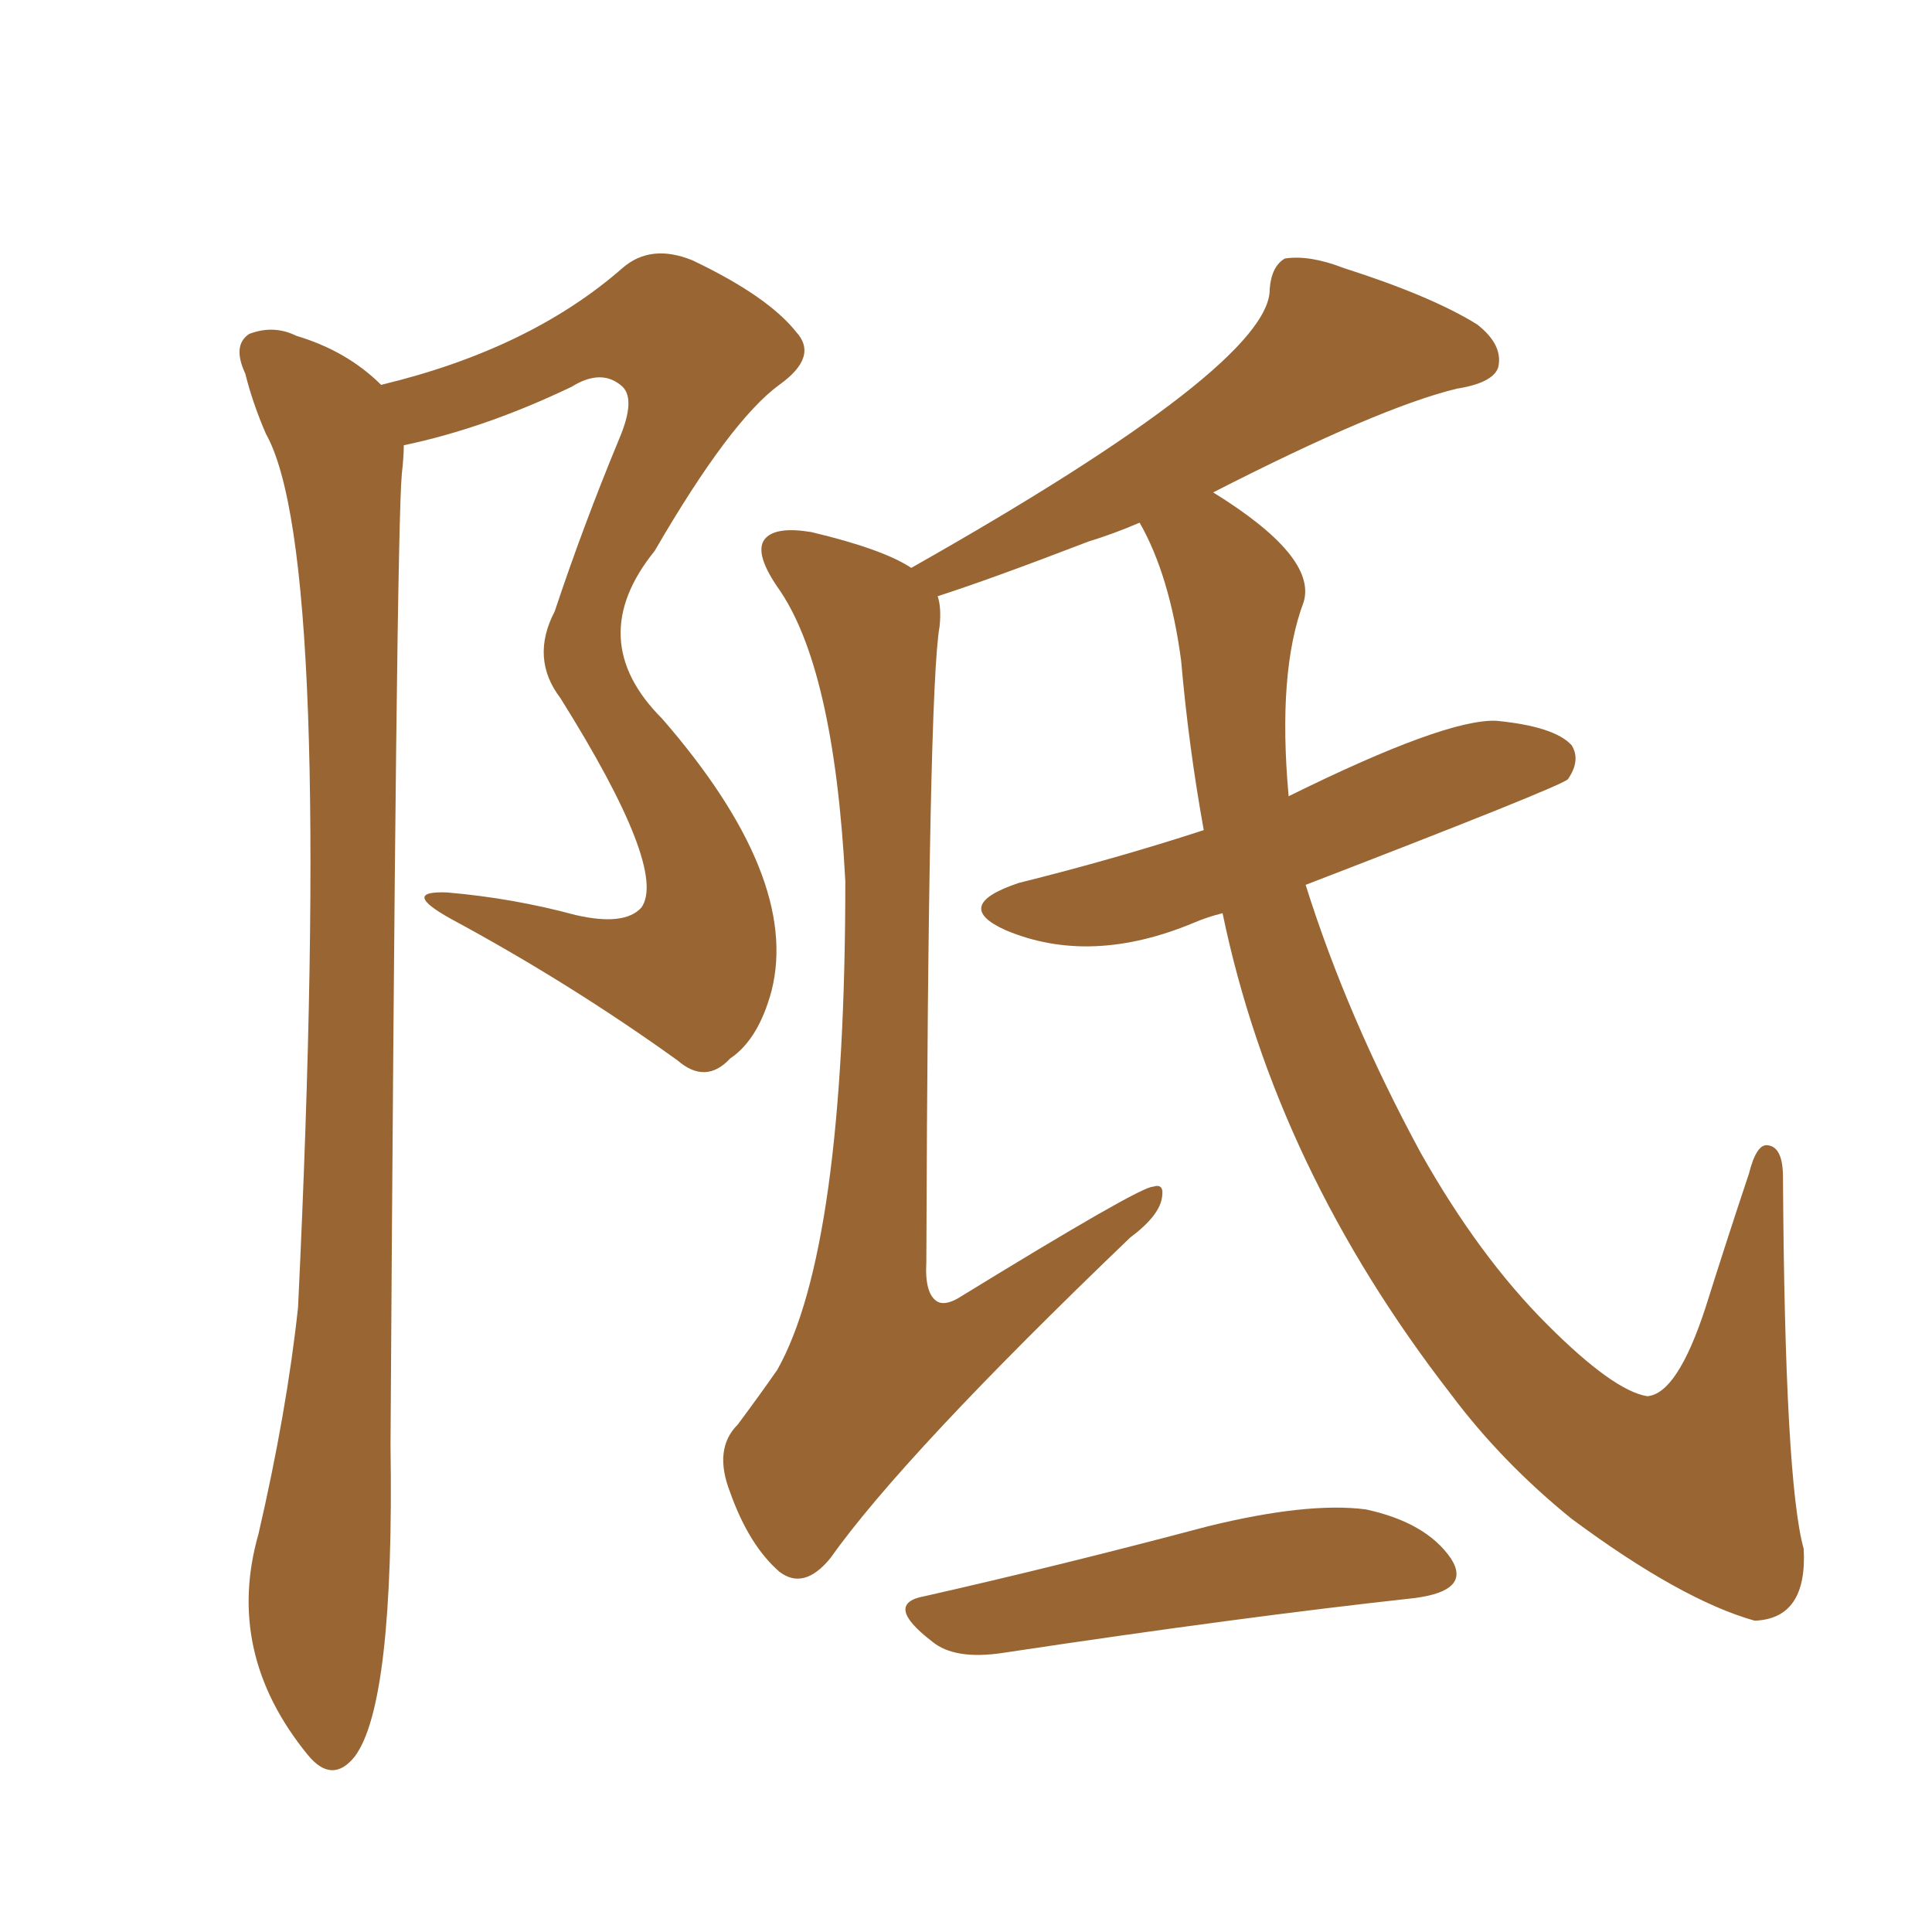<svg xmlns="http://www.w3.org/2000/svg" xmlns:xlink="http://www.w3.org/1999/xlink" width="150" height="150"><path fill="#996633" padding="10" d="M94.92 70.90L94.92 70.90Q93.75 71.19 92.72 71.63L92.72 71.63Q84.67 75 78.08 72.22L78.08 72.22Q73.83 70.31 79.10 68.55L79.10 68.55Q86.72 66.65 93.46 64.45L93.46 64.45Q92.29 58.01 91.70 51.27L91.70 51.27Q90.82 44.68 88.48 40.58L88.48 40.58Q86.43 41.46 84.52 42.04L84.52 42.04Q76.90 44.97 72.80 46.29L72.80 46.29Q73.10 47.17 72.95 48.63L72.95 48.63Q72.07 53.47 71.92 98.00L71.92 98.00Q71.78 100.49 72.80 101.07L72.80 101.07Q73.39 101.37 74.41 100.78L74.41 100.78Q88.48 92.14 89.50 92.14L89.50 92.14Q90.38 91.85 90.23 92.87L90.23 92.87Q90.09 94.34 87.74 96.09L87.74 96.09Q70.17 112.94 64.45 121.00L64.45 121.00Q62.40 123.49 60.50 122.02L60.50 122.02Q58.15 119.97 56.69 115.87L56.69 115.87Q55.37 112.50 57.28 110.60L57.28 110.60Q59.03 108.25 60.35 106.35L60.35 106.35Q65.63 96.97 65.63 68.41L65.63 68.41Q64.75 51.71 60.35 45.56L60.35 45.56Q58.45 42.77 59.47 41.75L59.47 41.75Q60.35 40.87 62.99 41.31L62.99 41.31Q68.55 42.63 70.75 44.09L70.75 44.09Q98.73 28.27 98.58 22.41L98.58 22.41Q98.73 20.65 99.76 20.07L99.76 20.07Q101.66 19.78 104.30 20.80L104.30 20.80Q111.18 23.00 114.70 25.20L114.70 25.20Q116.75 26.81 116.31 28.56L116.31 28.56Q115.87 29.74 113.09 30.18L113.09 30.18Q107.08 31.64 94.19 38.23L94.19 38.23Q102.25 43.21 101.22 46.73L101.22 46.73Q99.17 52.15 100.05 61.82L100.05 61.82Q112.21 55.81 116.16 55.96L116.16 55.96Q120.70 56.40 122.02 57.86L122.02 57.86Q122.75 59.03 121.73 60.50L121.73 60.50Q121.14 61.08 101.37 68.70L101.37 68.70Q104.59 78.96 110.30 89.50L110.30 89.50Q114.84 97.56 120.12 102.83L120.12 102.83Q125.24 107.96 127.88 108.40L127.88 108.40Q130.22 108.25 132.42 101.51L132.42 101.51Q134.03 96.39 135.79 91.11L135.79 91.11Q136.38 88.77 137.26 88.92L137.26 88.92Q138.43 89.06 138.43 91.41L138.43 91.41Q138.57 114.99 140.04 120.26L140.04 120.26Q140.33 125.68 136.23 125.83L136.23 125.83Q130.52 124.22 122.02 117.92L122.02 117.92Q116.60 113.53 112.65 108.25L112.65 108.25Q99.02 90.67 94.92 70.90ZM71.78 123.93L71.78 123.93Q82.18 121.58 93.75 118.51L93.75 118.51Q101.51 116.60 106.05 117.19L106.05 117.19Q110.74 118.21 112.65 121.00L112.65 121.00Q114.26 123.49 109.86 124.07L109.86 124.07Q96.39 125.54 77.93 128.32L77.93 128.32Q74.12 128.91 72.36 127.44L72.36 127.44Q68.55 124.51 71.78 123.93ZM29.59 29.88L29.59 29.88L29.59 29.88Q41.16 27.10 48.34 20.80L48.34 20.80Q50.54 18.90 53.76 20.21L53.76 20.21Q59.62 23.00 61.82 25.78L61.82 25.78Q63.57 27.69 60.50 29.88L60.50 29.88Q56.69 32.67 50.83 42.77L50.83 42.77Q45.26 49.66 51.42 55.81L51.42 55.81Q62.11 68.12 59.91 76.90L59.91 76.90Q58.89 80.71 56.69 82.18L56.69 82.18Q54.79 84.23 52.59 82.32L52.59 82.32Q44.24 76.32 35.01 71.34L35.01 71.34Q31.05 69.14 34.72 69.29L34.72 69.29Q39.84 69.73 44.68 71.04L44.68 71.04Q48.49 71.92 49.80 70.46L49.80 70.46Q51.86 67.53 43.51 54.20L43.51 54.20Q41.16 51.12 43.07 47.46L43.07 47.46Q45.26 40.87 48.05 34.13L48.05 34.13Q49.37 31.05 48.34 30.03L48.34 30.03Q46.73 28.56 44.38 30.03L44.38 30.03Q37.65 33.25 31.35 34.57L31.35 34.57Q31.35 35.45 31.20 36.77L31.20 36.77Q30.76 41.31 30.32 112.21L30.32 112.21Q30.62 132.28 27.54 136.38L27.54 136.38Q25.78 138.57 23.88 136.23L23.88 136.23Q17.43 128.32 20.07 119.09L20.07 119.09Q22.27 109.57 23.14 101.51L23.14 101.51Q25.93 43.07 20.65 33.69L20.65 33.69Q19.63 31.35 19.04 29.00L19.04 29.00Q18.02 26.81 19.34 25.93L19.34 25.93Q21.24 25.20 23.00 26.07L23.00 26.07Q26.95 27.25 29.59 29.88Z"/></svg>